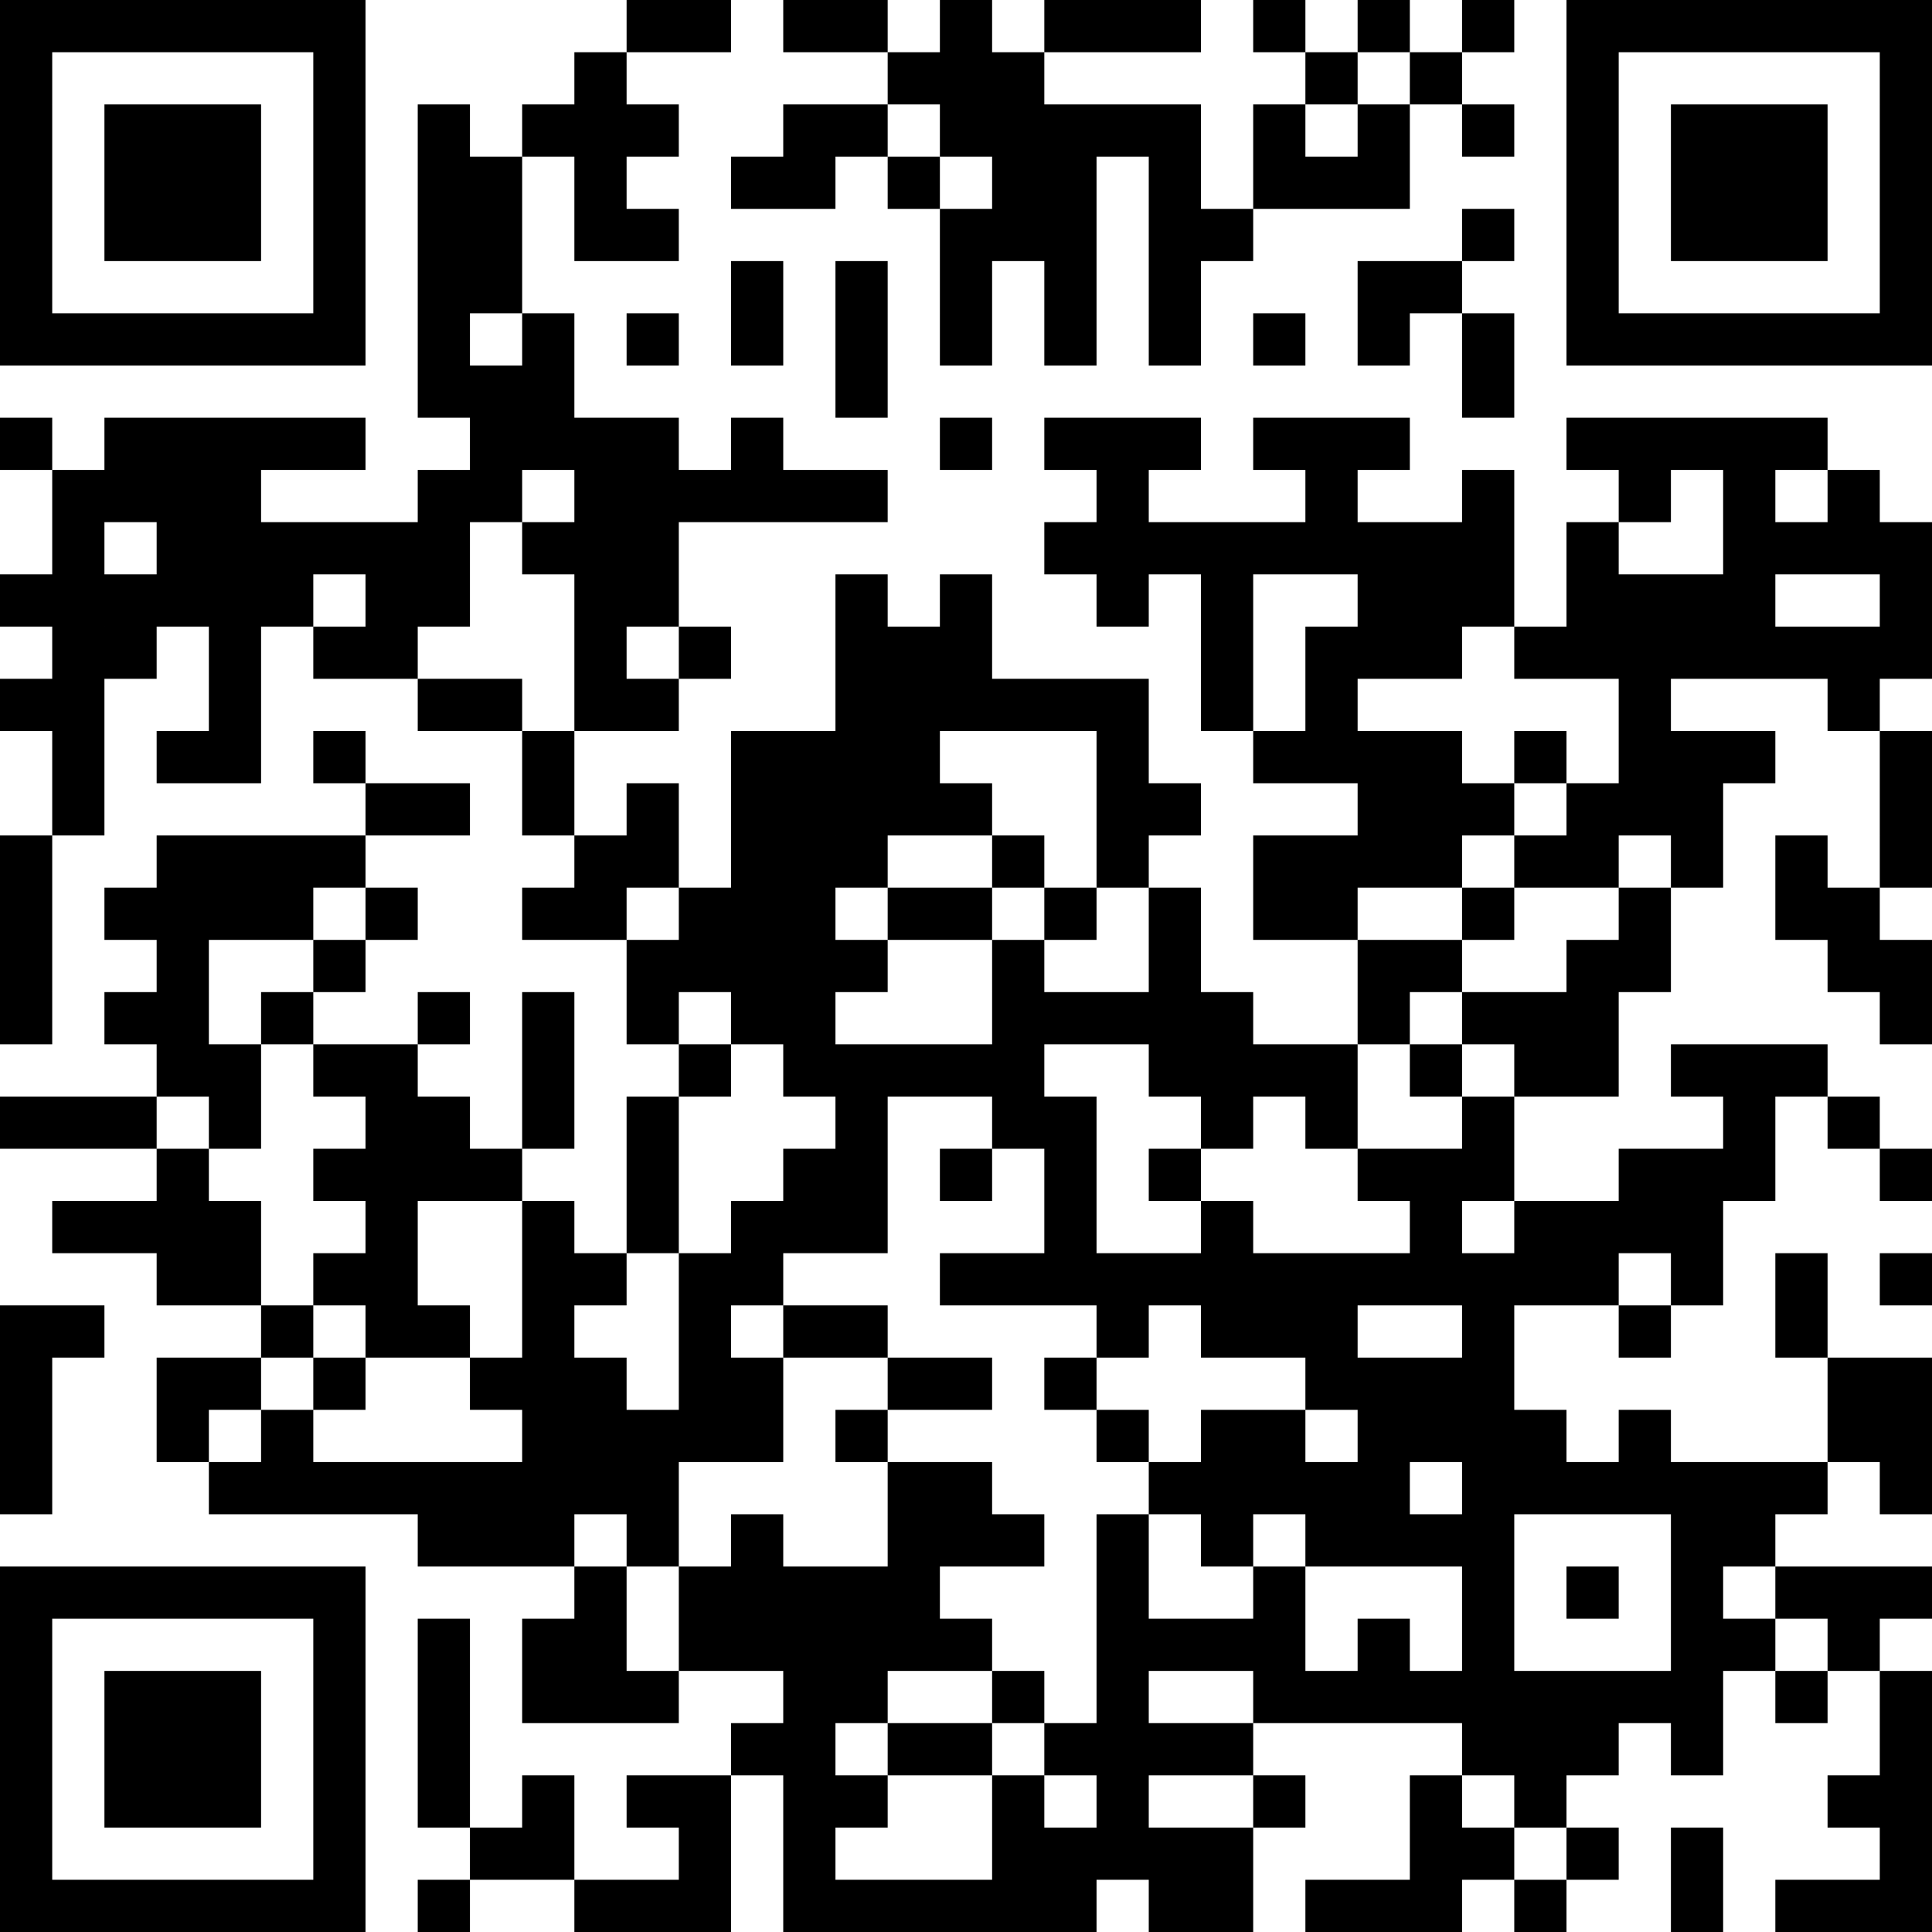 <?xml version="1.0" standalone="no"?>
<svg xmlns="http://www.w3.org/2000/svg" version="1.1" width="74" height="74">
	<!-- Created with https://api.qrserver.com (QR Code API, see goQR.me/api for information) -->
	<title>QR Code</title>
	<desc>https://paksad.com/product/bax-hard-3-5-usb02-metallic-ventolink/</desc>
	<rect style="fill:rgb(255, 255, 255);fill-opacity:1" x="0" y="0" width="74" height="74" />
	<g id="elements">
		<path style="fill:rgb(0, 0, 0)" d="M 0,0 l 2,0 0,2 -2,0 z M 2,0 l 2,0 0,2 -2,0 z M 4,0 l 2,0 0,2 -2,0 z M 6,0 l 2,0 0,2 -2,0 z M 8,0 l 2,0 0,2 -2,0 z M 10,0 l 2,0 0,2 -2,0 z M 12,0 l 2,0 0,2 -2,0 z M 24,0 l 2,0 0,2 -2,0 z M 26,0 l 2,0 0,2 -2,0 z M 30,0 l 2,0 0,2 -2,0 z M 32,0 l 2,0 0,2 -2,0 z M 36,0 l 2,0 0,2 -2,0 z M 40,0 l 2,0 0,2 -2,0 z M 42,0 l 2,0 0,2 -2,0 z M 44,0 l 2,0 0,2 -2,0 z M 48,0 l 2,0 0,2 -2,0 z M 52,0 l 2,0 0,2 -2,0 z M 56,0 l 2,0 0,2 -2,0 z M 60,0 l 2,0 0,2 -2,0 z M 62,0 l 2,0 0,2 -2,0 z M 64,0 l 2,0 0,2 -2,0 z M 66,0 l 2,0 0,2 -2,0 z M 68,0 l 2,0 0,2 -2,0 z M 70,0 l 2,0 0,2 -2,0 z M 72,0 l 2,0 0,2 -2,0 z M 0,2 l 2,0 0,2 -2,0 z M 12,2 l 2,0 0,2 -2,0 z M 22,2 l 2,0 0,2 -2,0 z M 34,2 l 2,0 0,2 -2,0 z M 36,2 l 2,0 0,2 -2,0 z M 38,2 l 2,0 0,2 -2,0 z M 50,2 l 2,0 0,2 -2,0 z M 54,2 l 2,0 0,2 -2,0 z M 60,2 l 2,0 0,2 -2,0 z M 72,2 l 2,0 0,2 -2,0 z M 0,4 l 2,0 0,2 -2,0 z M 4,4 l 2,0 0,2 -2,0 z M 6,4 l 2,0 0,2 -2,0 z M 8,4 l 2,0 0,2 -2,0 z M 12,4 l 2,0 0,2 -2,0 z M 16,4 l 2,0 0,2 -2,0 z M 20,4 l 2,0 0,2 -2,0 z M 22,4 l 2,0 0,2 -2,0 z M 24,4 l 2,0 0,2 -2,0 z M 30,4 l 2,0 0,2 -2,0 z M 32,4 l 2,0 0,2 -2,0 z M 36,4 l 2,0 0,2 -2,0 z M 38,4 l 2,0 0,2 -2,0 z M 40,4 l 2,0 0,2 -2,0 z M 42,4 l 2,0 0,2 -2,0 z M 44,4 l 2,0 0,2 -2,0 z M 48,4 l 2,0 0,2 -2,0 z M 52,4 l 2,0 0,2 -2,0 z M 56,4 l 2,0 0,2 -2,0 z M 60,4 l 2,0 0,2 -2,0 z M 64,4 l 2,0 0,2 -2,0 z M 66,4 l 2,0 0,2 -2,0 z M 68,4 l 2,0 0,2 -2,0 z M 72,4 l 2,0 0,2 -2,0 z M 0,6 l 2,0 0,2 -2,0 z M 4,6 l 2,0 0,2 -2,0 z M 6,6 l 2,0 0,2 -2,0 z M 8,6 l 2,0 0,2 -2,0 z M 12,6 l 2,0 0,2 -2,0 z M 16,6 l 2,0 0,2 -2,0 z M 18,6 l 2,0 0,2 -2,0 z M 22,6 l 2,0 0,2 -2,0 z M 28,6 l 2,0 0,2 -2,0 z M 30,6 l 2,0 0,2 -2,0 z M 34,6 l 2,0 0,2 -2,0 z M 38,6 l 2,0 0,2 -2,0 z M 40,6 l 2,0 0,2 -2,0 z M 44,6 l 2,0 0,2 -2,0 z M 48,6 l 2,0 0,2 -2,0 z M 50,6 l 2,0 0,2 -2,0 z M 52,6 l 2,0 0,2 -2,0 z M 60,6 l 2,0 0,2 -2,0 z M 64,6 l 2,0 0,2 -2,0 z M 66,6 l 2,0 0,2 -2,0 z M 68,6 l 2,0 0,2 -2,0 z M 72,6 l 2,0 0,2 -2,0 z M 0,8 l 2,0 0,2 -2,0 z M 4,8 l 2,0 0,2 -2,0 z M 6,8 l 2,0 0,2 -2,0 z M 8,8 l 2,0 0,2 -2,0 z M 12,8 l 2,0 0,2 -2,0 z M 16,8 l 2,0 0,2 -2,0 z M 18,8 l 2,0 0,2 -2,0 z M 22,8 l 2,0 0,2 -2,0 z M 24,8 l 2,0 0,2 -2,0 z M 36,8 l 2,0 0,2 -2,0 z M 38,8 l 2,0 0,2 -2,0 z M 40,8 l 2,0 0,2 -2,0 z M 44,8 l 2,0 0,2 -2,0 z M 46,8 l 2,0 0,2 -2,0 z M 56,8 l 2,0 0,2 -2,0 z M 60,8 l 2,0 0,2 -2,0 z M 64,8 l 2,0 0,2 -2,0 z M 66,8 l 2,0 0,2 -2,0 z M 68,8 l 2,0 0,2 -2,0 z M 72,8 l 2,0 0,2 -2,0 z M 0,10 l 2,0 0,2 -2,0 z M 12,10 l 2,0 0,2 -2,0 z M 16,10 l 2,0 0,2 -2,0 z M 18,10 l 2,0 0,2 -2,0 z M 28,10 l 2,0 0,2 -2,0 z M 32,10 l 2,0 0,2 -2,0 z M 36,10 l 2,0 0,2 -2,0 z M 40,10 l 2,0 0,2 -2,0 z M 44,10 l 2,0 0,2 -2,0 z M 52,10 l 2,0 0,2 -2,0 z M 54,10 l 2,0 0,2 -2,0 z M 60,10 l 2,0 0,2 -2,0 z M 72,10 l 2,0 0,2 -2,0 z M 0,12 l 2,0 0,2 -2,0 z M 2,12 l 2,0 0,2 -2,0 z M 4,12 l 2,0 0,2 -2,0 z M 6,12 l 2,0 0,2 -2,0 z M 8,12 l 2,0 0,2 -2,0 z M 10,12 l 2,0 0,2 -2,0 z M 12,12 l 2,0 0,2 -2,0 z M 16,12 l 2,0 0,2 -2,0 z M 20,12 l 2,0 0,2 -2,0 z M 24,12 l 2,0 0,2 -2,0 z M 28,12 l 2,0 0,2 -2,0 z M 32,12 l 2,0 0,2 -2,0 z M 36,12 l 2,0 0,2 -2,0 z M 40,12 l 2,0 0,2 -2,0 z M 44,12 l 2,0 0,2 -2,0 z M 48,12 l 2,0 0,2 -2,0 z M 52,12 l 2,0 0,2 -2,0 z M 56,12 l 2,0 0,2 -2,0 z M 60,12 l 2,0 0,2 -2,0 z M 62,12 l 2,0 0,2 -2,0 z M 64,12 l 2,0 0,2 -2,0 z M 66,12 l 2,0 0,2 -2,0 z M 68,12 l 2,0 0,2 -2,0 z M 70,12 l 2,0 0,2 -2,0 z M 72,12 l 2,0 0,2 -2,0 z M 16,14 l 2,0 0,2 -2,0 z M 18,14 l 2,0 0,2 -2,0 z M 20,14 l 2,0 0,2 -2,0 z M 32,14 l 2,0 0,2 -2,0 z M 56,14 l 2,0 0,2 -2,0 z M 0,16 l 2,0 0,2 -2,0 z M 4,16 l 2,0 0,2 -2,0 z M 6,16 l 2,0 0,2 -2,0 z M 8,16 l 2,0 0,2 -2,0 z M 10,16 l 2,0 0,2 -2,0 z M 12,16 l 2,0 0,2 -2,0 z M 18,16 l 2,0 0,2 -2,0 z M 20,16 l 2,0 0,2 -2,0 z M 22,16 l 2,0 0,2 -2,0 z M 24,16 l 2,0 0,2 -2,0 z M 28,16 l 2,0 0,2 -2,0 z M 36,16 l 2,0 0,2 -2,0 z M 40,16 l 2,0 0,2 -2,0 z M 42,16 l 2,0 0,2 -2,0 z M 44,16 l 2,0 0,2 -2,0 z M 48,16 l 2,0 0,2 -2,0 z M 50,16 l 2,0 0,2 -2,0 z M 52,16 l 2,0 0,2 -2,0 z M 60,16 l 2,0 0,2 -2,0 z M 62,16 l 2,0 0,2 -2,0 z M 64,16 l 2,0 0,2 -2,0 z M 66,16 l 2,0 0,2 -2,0 z M 68,16 l 2,0 0,2 -2,0 z M 2,18 l 2,0 0,2 -2,0 z M 4,18 l 2,0 0,2 -2,0 z M 6,18 l 2,0 0,2 -2,0 z M 8,18 l 2,0 0,2 -2,0 z M 16,18 l 2,0 0,2 -2,0 z M 18,18 l 2,0 0,2 -2,0 z M 22,18 l 2,0 0,2 -2,0 z M 24,18 l 2,0 0,2 -2,0 z M 26,18 l 2,0 0,2 -2,0 z M 28,18 l 2,0 0,2 -2,0 z M 30,18 l 2,0 0,2 -2,0 z M 32,18 l 2,0 0,2 -2,0 z M 42,18 l 2,0 0,2 -2,0 z M 50,18 l 2,0 0,2 -2,0 z M 56,18 l 2,0 0,2 -2,0 z M 62,18 l 2,0 0,2 -2,0 z M 66,18 l 2,0 0,2 -2,0 z M 70,18 l 2,0 0,2 -2,0 z M 2,20 l 2,0 0,2 -2,0 z M 6,20 l 2,0 0,2 -2,0 z M 8,20 l 2,0 0,2 -2,0 z M 10,20 l 2,0 0,2 -2,0 z M 12,20 l 2,0 0,2 -2,0 z M 14,20 l 2,0 0,2 -2,0 z M 16,20 l 2,0 0,2 -2,0 z M 20,20 l 2,0 0,2 -2,0 z M 22,20 l 2,0 0,2 -2,0 z M 24,20 l 2,0 0,2 -2,0 z M 40,20 l 2,0 0,2 -2,0 z M 42,20 l 2,0 0,2 -2,0 z M 44,20 l 2,0 0,2 -2,0 z M 46,20 l 2,0 0,2 -2,0 z M 48,20 l 2,0 0,2 -2,0 z M 50,20 l 2,0 0,2 -2,0 z M 52,20 l 2,0 0,2 -2,0 z M 54,20 l 2,0 0,2 -2,0 z M 56,20 l 2,0 0,2 -2,0 z M 60,20 l 2,0 0,2 -2,0 z M 66,20 l 2,0 0,2 -2,0 z M 68,20 l 2,0 0,2 -2,0 z M 70,20 l 2,0 0,2 -2,0 z M 72,20 l 2,0 0,2 -2,0 z M 0,22 l 2,0 0,2 -2,0 z M 2,22 l 2,0 0,2 -2,0 z M 4,22 l 2,0 0,2 -2,0 z M 6,22 l 2,0 0,2 -2,0 z M 8,22 l 2,0 0,2 -2,0 z M 10,22 l 2,0 0,2 -2,0 z M 14,22 l 2,0 0,2 -2,0 z M 16,22 l 2,0 0,2 -2,0 z M 22,22 l 2,0 0,2 -2,0 z M 24,22 l 2,0 0,2 -2,0 z M 32,22 l 2,0 0,2 -2,0 z M 36,22 l 2,0 0,2 -2,0 z M 42,22 l 2,0 0,2 -2,0 z M 46,22 l 2,0 0,2 -2,0 z M 52,22 l 2,0 0,2 -2,0 z M 54,22 l 2,0 0,2 -2,0 z M 56,22 l 2,0 0,2 -2,0 z M 60,22 l 2,0 0,2 -2,0 z M 62,22 l 2,0 0,2 -2,0 z M 64,22 l 2,0 0,2 -2,0 z M 66,22 l 2,0 0,2 -2,0 z M 72,22 l 2,0 0,2 -2,0 z M 2,24 l 2,0 0,2 -2,0 z M 4,24 l 2,0 0,2 -2,0 z M 8,24 l 2,0 0,2 -2,0 z M 12,24 l 2,0 0,2 -2,0 z M 14,24 l 2,0 0,2 -2,0 z M 22,24 l 2,0 0,2 -2,0 z M 26,24 l 2,0 0,2 -2,0 z M 32,24 l 2,0 0,2 -2,0 z M 34,24 l 2,0 0,2 -2,0 z M 36,24 l 2,0 0,2 -2,0 z M 46,24 l 2,0 0,2 -2,0 z M 50,24 l 2,0 0,2 -2,0 z M 52,24 l 2,0 0,2 -2,0 z M 54,24 l 2,0 0,2 -2,0 z M 58,24 l 2,0 0,2 -2,0 z M 60,24 l 2,0 0,2 -2,0 z M 62,24 l 2,0 0,2 -2,0 z M 64,24 l 2,0 0,2 -2,0 z M 66,24 l 2,0 0,2 -2,0 z M 68,24 l 2,0 0,2 -2,0 z M 70,24 l 2,0 0,2 -2,0 z M 72,24 l 2,0 0,2 -2,0 z M 0,26 l 2,0 0,2 -2,0 z M 2,26 l 2,0 0,2 -2,0 z M 8,26 l 2,0 0,2 -2,0 z M 16,26 l 2,0 0,2 -2,0 z M 18,26 l 2,0 0,2 -2,0 z M 22,26 l 2,0 0,2 -2,0 z M 24,26 l 2,0 0,2 -2,0 z M 32,26 l 2,0 0,2 -2,0 z M 34,26 l 2,0 0,2 -2,0 z M 36,26 l 2,0 0,2 -2,0 z M 38,26 l 2,0 0,2 -2,0 z M 40,26 l 2,0 0,2 -2,0 z M 42,26 l 2,0 0,2 -2,0 z M 46,26 l 2,0 0,2 -2,0 z M 50,26 l 2,0 0,2 -2,0 z M 62,26 l 2,0 0,2 -2,0 z M 70,26 l 2,0 0,2 -2,0 z M 2,28 l 2,0 0,2 -2,0 z M 6,28 l 2,0 0,2 -2,0 z M 8,28 l 2,0 0,2 -2,0 z M 12,28 l 2,0 0,2 -2,0 z M 20,28 l 2,0 0,2 -2,0 z M 28,28 l 2,0 0,2 -2,0 z M 30,28 l 2,0 0,2 -2,0 z M 32,28 l 2,0 0,2 -2,0 z M 34,28 l 2,0 0,2 -2,0 z M 42,28 l 2,0 0,2 -2,0 z M 48,28 l 2,0 0,2 -2,0 z M 50,28 l 2,0 0,2 -2,0 z M 52,28 l 2,0 0,2 -2,0 z M 54,28 l 2,0 0,2 -2,0 z M 58,28 l 2,0 0,2 -2,0 z M 62,28 l 2,0 0,2 -2,0 z M 64,28 l 2,0 0,2 -2,0 z M 66,28 l 2,0 0,2 -2,0 z M 72,28 l 2,0 0,2 -2,0 z M 2,30 l 2,0 0,2 -2,0 z M 14,30 l 2,0 0,2 -2,0 z M 16,30 l 2,0 0,2 -2,0 z M 20,30 l 2,0 0,2 -2,0 z M 24,30 l 2,0 0,2 -2,0 z M 28,30 l 2,0 0,2 -2,0 z M 30,30 l 2,0 0,2 -2,0 z M 32,30 l 2,0 0,2 -2,0 z M 34,30 l 2,0 0,2 -2,0 z M 36,30 l 2,0 0,2 -2,0 z M 42,30 l 2,0 0,2 -2,0 z M 44,30 l 2,0 0,2 -2,0 z M 52,30 l 2,0 0,2 -2,0 z M 54,30 l 2,0 0,2 -2,0 z M 56,30 l 2,0 0,2 -2,0 z M 60,30 l 2,0 0,2 -2,0 z M 62,30 l 2,0 0,2 -2,0 z M 64,30 l 2,0 0,2 -2,0 z M 72,30 l 2,0 0,2 -2,0 z M 0,32 l 2,0 0,2 -2,0 z M 6,32 l 2,0 0,2 -2,0 z M 8,32 l 2,0 0,2 -2,0 z M 10,32 l 2,0 0,2 -2,0 z M 12,32 l 2,0 0,2 -2,0 z M 22,32 l 2,0 0,2 -2,0 z M 24,32 l 2,0 0,2 -2,0 z M 28,32 l 2,0 0,2 -2,0 z M 30,32 l 2,0 0,2 -2,0 z M 32,32 l 2,0 0,2 -2,0 z M 38,32 l 2,0 0,2 -2,0 z M 42,32 l 2,0 0,2 -2,0 z M 48,32 l 2,0 0,2 -2,0 z M 50,32 l 2,0 0,2 -2,0 z M 52,32 l 2,0 0,2 -2,0 z M 54,32 l 2,0 0,2 -2,0 z M 58,32 l 2,0 0,2 -2,0 z M 60,32 l 2,0 0,2 -2,0 z M 64,32 l 2,0 0,2 -2,0 z M 68,32 l 2,0 0,2 -2,0 z M 72,32 l 2,0 0,2 -2,0 z M 0,34 l 2,0 0,2 -2,0 z M 4,34 l 2,0 0,2 -2,0 z M 6,34 l 2,0 0,2 -2,0 z M 8,34 l 2,0 0,2 -2,0 z M 10,34 l 2,0 0,2 -2,0 z M 14,34 l 2,0 0,2 -2,0 z M 20,34 l 2,0 0,2 -2,0 z M 22,34 l 2,0 0,2 -2,0 z M 26,34 l 2,0 0,2 -2,0 z M 28,34 l 2,0 0,2 -2,0 z M 30,34 l 2,0 0,2 -2,0 z M 34,34 l 2,0 0,2 -2,0 z M 36,34 l 2,0 0,2 -2,0 z M 40,34 l 2,0 0,2 -2,0 z M 44,34 l 2,0 0,2 -2,0 z M 48,34 l 2,0 0,2 -2,0 z M 50,34 l 2,0 0,2 -2,0 z M 56,34 l 2,0 0,2 -2,0 z M 62,34 l 2,0 0,2 -2,0 z M 68,34 l 2,0 0,2 -2,0 z M 70,34 l 2,0 0,2 -2,0 z M 0,36 l 2,0 0,2 -2,0 z M 6,36 l 2,0 0,2 -2,0 z M 12,36 l 2,0 0,2 -2,0 z M 24,36 l 2,0 0,2 -2,0 z M 26,36 l 2,0 0,2 -2,0 z M 28,36 l 2,0 0,2 -2,0 z M 30,36 l 2,0 0,2 -2,0 z M 32,36 l 2,0 0,2 -2,0 z M 38,36 l 2,0 0,2 -2,0 z M 44,36 l 2,0 0,2 -2,0 z M 52,36 l 2,0 0,2 -2,0 z M 54,36 l 2,0 0,2 -2,0 z M 60,36 l 2,0 0,2 -2,0 z M 62,36 l 2,0 0,2 -2,0 z M 70,36 l 2,0 0,2 -2,0 z M 72,36 l 2,0 0,2 -2,0 z M 0,38 l 2,0 0,2 -2,0 z M 4,38 l 2,0 0,2 -2,0 z M 6,38 l 2,0 0,2 -2,0 z M 10,38 l 2,0 0,2 -2,0 z M 16,38 l 2,0 0,2 -2,0 z M 20,38 l 2,0 0,2 -2,0 z M 24,38 l 2,0 0,2 -2,0 z M 28,38 l 2,0 0,2 -2,0 z M 30,38 l 2,0 0,2 -2,0 z M 38,38 l 2,0 0,2 -2,0 z M 40,38 l 2,0 0,2 -2,0 z M 42,38 l 2,0 0,2 -2,0 z M 44,38 l 2,0 0,2 -2,0 z M 46,38 l 2,0 0,2 -2,0 z M 52,38 l 2,0 0,2 -2,0 z M 56,38 l 2,0 0,2 -2,0 z M 58,38 l 2,0 0,2 -2,0 z M 60,38 l 2,0 0,2 -2,0 z M 72,38 l 2,0 0,2 -2,0 z M 6,40 l 2,0 0,2 -2,0 z M 8,40 l 2,0 0,2 -2,0 z M 12,40 l 2,0 0,2 -2,0 z M 14,40 l 2,0 0,2 -2,0 z M 20,40 l 2,0 0,2 -2,0 z M 26,40 l 2,0 0,2 -2,0 z M 30,40 l 2,0 0,2 -2,0 z M 32,40 l 2,0 0,2 -2,0 z M 34,40 l 2,0 0,2 -2,0 z M 36,40 l 2,0 0,2 -2,0 z M 38,40 l 2,0 0,2 -2,0 z M 44,40 l 2,0 0,2 -2,0 z M 46,40 l 2,0 0,2 -2,0 z M 48,40 l 2,0 0,2 -2,0 z M 50,40 l 2,0 0,2 -2,0 z M 54,40 l 2,0 0,2 -2,0 z M 58,40 l 2,0 0,2 -2,0 z M 60,40 l 2,0 0,2 -2,0 z M 64,40 l 2,0 0,2 -2,0 z M 66,40 l 2,0 0,2 -2,0 z M 68,40 l 2,0 0,2 -2,0 z M 0,42 l 2,0 0,2 -2,0 z M 2,42 l 2,0 0,2 -2,0 z M 4,42 l 2,0 0,2 -2,0 z M 8,42 l 2,0 0,2 -2,0 z M 14,42 l 2,0 0,2 -2,0 z M 16,42 l 2,0 0,2 -2,0 z M 20,42 l 2,0 0,2 -2,0 z M 24,42 l 2,0 0,2 -2,0 z M 32,42 l 2,0 0,2 -2,0 z M 38,42 l 2,0 0,2 -2,0 z M 40,42 l 2,0 0,2 -2,0 z M 46,42 l 2,0 0,2 -2,0 z M 50,42 l 2,0 0,2 -2,0 z M 56,42 l 2,0 0,2 -2,0 z M 66,42 l 2,0 0,2 -2,0 z M 70,42 l 2,0 0,2 -2,0 z M 6,44 l 2,0 0,2 -2,0 z M 12,44 l 2,0 0,2 -2,0 z M 14,44 l 2,0 0,2 -2,0 z M 16,44 l 2,0 0,2 -2,0 z M 18,44 l 2,0 0,2 -2,0 z M 24,44 l 2,0 0,2 -2,0 z M 30,44 l 2,0 0,2 -2,0 z M 32,44 l 2,0 0,2 -2,0 z M 36,44 l 2,0 0,2 -2,0 z M 40,44 l 2,0 0,2 -2,0 z M 44,44 l 2,0 0,2 -2,0 z M 52,44 l 2,0 0,2 -2,0 z M 54,44 l 2,0 0,2 -2,0 z M 56,44 l 2,0 0,2 -2,0 z M 62,44 l 2,0 0,2 -2,0 z M 64,44 l 2,0 0,2 -2,0 z M 66,44 l 2,0 0,2 -2,0 z M 72,44 l 2,0 0,2 -2,0 z M 2,46 l 2,0 0,2 -2,0 z M 4,46 l 2,0 0,2 -2,0 z M 6,46 l 2,0 0,2 -2,0 z M 8,46 l 2,0 0,2 -2,0 z M 14,46 l 2,0 0,2 -2,0 z M 20,46 l 2,0 0,2 -2,0 z M 24,46 l 2,0 0,2 -2,0 z M 28,46 l 2,0 0,2 -2,0 z M 30,46 l 2,0 0,2 -2,0 z M 32,46 l 2,0 0,2 -2,0 z M 40,46 l 2,0 0,2 -2,0 z M 46,46 l 2,0 0,2 -2,0 z M 54,46 l 2,0 0,2 -2,0 z M 58,46 l 2,0 0,2 -2,0 z M 60,46 l 2,0 0,2 -2,0 z M 62,46 l 2,0 0,2 -2,0 z M 64,46 l 2,0 0,2 -2,0 z M 6,48 l 2,0 0,2 -2,0 z M 8,48 l 2,0 0,2 -2,0 z M 12,48 l 2,0 0,2 -2,0 z M 14,48 l 2,0 0,2 -2,0 z M 20,48 l 2,0 0,2 -2,0 z M 22,48 l 2,0 0,2 -2,0 z M 26,48 l 2,0 0,2 -2,0 z M 28,48 l 2,0 0,2 -2,0 z M 36,48 l 2,0 0,2 -2,0 z M 38,48 l 2,0 0,2 -2,0 z M 40,48 l 2,0 0,2 -2,0 z M 42,48 l 2,0 0,2 -2,0 z M 44,48 l 2,0 0,2 -2,0 z M 46,48 l 2,0 0,2 -2,0 z M 48,48 l 2,0 0,2 -2,0 z M 50,48 l 2,0 0,2 -2,0 z M 52,48 l 2,0 0,2 -2,0 z M 54,48 l 2,0 0,2 -2,0 z M 56,48 l 2,0 0,2 -2,0 z M 58,48 l 2,0 0,2 -2,0 z M 60,48 l 2,0 0,2 -2,0 z M 64,48 l 2,0 0,2 -2,0 z M 68,48 l 2,0 0,2 -2,0 z M 72,48 l 2,0 0,2 -2,0 z M 0,50 l 2,0 0,2 -2,0 z M 2,50 l 2,0 0,2 -2,0 z M 10,50 l 2,0 0,2 -2,0 z M 14,50 l 2,0 0,2 -2,0 z M 16,50 l 2,0 0,2 -2,0 z M 20,50 l 2,0 0,2 -2,0 z M 26,50 l 2,0 0,2 -2,0 z M 30,50 l 2,0 0,2 -2,0 z M 32,50 l 2,0 0,2 -2,0 z M 42,50 l 2,0 0,2 -2,0 z M 46,50 l 2,0 0,2 -2,0 z M 48,50 l 2,0 0,2 -2,0 z M 50,50 l 2,0 0,2 -2,0 z M 56,50 l 2,0 0,2 -2,0 z M 62,50 l 2,0 0,2 -2,0 z M 68,50 l 2,0 0,2 -2,0 z M 0,52 l 2,0 0,2 -2,0 z M 6,52 l 2,0 0,2 -2,0 z M 8,52 l 2,0 0,2 -2,0 z M 12,52 l 2,0 0,2 -2,0 z M 18,52 l 2,0 0,2 -2,0 z M 20,52 l 2,0 0,2 -2,0 z M 22,52 l 2,0 0,2 -2,0 z M 26,52 l 2,0 0,2 -2,0 z M 28,52 l 2,0 0,2 -2,0 z M 34,52 l 2,0 0,2 -2,0 z M 36,52 l 2,0 0,2 -2,0 z M 40,52 l 2,0 0,2 -2,0 z M 50,52 l 2,0 0,2 -2,0 z M 52,52 l 2,0 0,2 -2,0 z M 54,52 l 2,0 0,2 -2,0 z M 56,52 l 2,0 0,2 -2,0 z M 70,52 l 2,0 0,2 -2,0 z M 72,52 l 2,0 0,2 -2,0 z M 0,54 l 2,0 0,2 -2,0 z M 6,54 l 2,0 0,2 -2,0 z M 10,54 l 2,0 0,2 -2,0 z M 20,54 l 2,0 0,2 -2,0 z M 22,54 l 2,0 0,2 -2,0 z M 24,54 l 2,0 0,2 -2,0 z M 26,54 l 2,0 0,2 -2,0 z M 28,54 l 2,0 0,2 -2,0 z M 32,54 l 2,0 0,2 -2,0 z M 42,54 l 2,0 0,2 -2,0 z M 46,54 l 2,0 0,2 -2,0 z M 48,54 l 2,0 0,2 -2,0 z M 52,54 l 2,0 0,2 -2,0 z M 54,54 l 2,0 0,2 -2,0 z M 56,54 l 2,0 0,2 -2,0 z M 58,54 l 2,0 0,2 -2,0 z M 62,54 l 2,0 0,2 -2,0 z M 70,54 l 2,0 0,2 -2,0 z M 72,54 l 2,0 0,2 -2,0 z M 0,56 l 2,0 0,2 -2,0 z M 8,56 l 2,0 0,2 -2,0 z M 10,56 l 2,0 0,2 -2,0 z M 12,56 l 2,0 0,2 -2,0 z M 14,56 l 2,0 0,2 -2,0 z M 16,56 l 2,0 0,2 -2,0 z M 18,56 l 2,0 0,2 -2,0 z M 20,56 l 2,0 0,2 -2,0 z M 22,56 l 2,0 0,2 -2,0 z M 24,56 l 2,0 0,2 -2,0 z M 34,56 l 2,0 0,2 -2,0 z M 36,56 l 2,0 0,2 -2,0 z M 44,56 l 2,0 0,2 -2,0 z M 46,56 l 2,0 0,2 -2,0 z M 48,56 l 2,0 0,2 -2,0 z M 50,56 l 2,0 0,2 -2,0 z M 52,56 l 2,0 0,2 -2,0 z M 56,56 l 2,0 0,2 -2,0 z M 58,56 l 2,0 0,2 -2,0 z M 60,56 l 2,0 0,2 -2,0 z M 62,56 l 2,0 0,2 -2,0 z M 64,56 l 2,0 0,2 -2,0 z M 66,56 l 2,0 0,2 -2,0 z M 68,56 l 2,0 0,2 -2,0 z M 72,56 l 2,0 0,2 -2,0 z M 16,58 l 2,0 0,2 -2,0 z M 18,58 l 2,0 0,2 -2,0 z M 20,58 l 2,0 0,2 -2,0 z M 24,58 l 2,0 0,2 -2,0 z M 28,58 l 2,0 0,2 -2,0 z M 34,58 l 2,0 0,2 -2,0 z M 36,58 l 2,0 0,2 -2,0 z M 38,58 l 2,0 0,2 -2,0 z M 42,58 l 2,0 0,2 -2,0 z M 46,58 l 2,0 0,2 -2,0 z M 50,58 l 2,0 0,2 -2,0 z M 52,58 l 2,0 0,2 -2,0 z M 54,58 l 2,0 0,2 -2,0 z M 56,58 l 2,0 0,2 -2,0 z M 64,58 l 2,0 0,2 -2,0 z M 66,58 l 2,0 0,2 -2,0 z M 0,60 l 2,0 0,2 -2,0 z M 2,60 l 2,0 0,2 -2,0 z M 4,60 l 2,0 0,2 -2,0 z M 6,60 l 2,0 0,2 -2,0 z M 8,60 l 2,0 0,2 -2,0 z M 10,60 l 2,0 0,2 -2,0 z M 12,60 l 2,0 0,2 -2,0 z M 22,60 l 2,0 0,2 -2,0 z M 26,60 l 2,0 0,2 -2,0 z M 28,60 l 2,0 0,2 -2,0 z M 30,60 l 2,0 0,2 -2,0 z M 32,60 l 2,0 0,2 -2,0 z M 34,60 l 2,0 0,2 -2,0 z M 42,60 l 2,0 0,2 -2,0 z M 48,60 l 2,0 0,2 -2,0 z M 56,60 l 2,0 0,2 -2,0 z M 60,60 l 2,0 0,2 -2,0 z M 64,60 l 2,0 0,2 -2,0 z M 68,60 l 2,0 0,2 -2,0 z M 70,60 l 2,0 0,2 -2,0 z M 72,60 l 2,0 0,2 -2,0 z M 0,62 l 2,0 0,2 -2,0 z M 12,62 l 2,0 0,2 -2,0 z M 16,62 l 2,0 0,2 -2,0 z M 20,62 l 2,0 0,2 -2,0 z M 22,62 l 2,0 0,2 -2,0 z M 26,62 l 2,0 0,2 -2,0 z M 28,62 l 2,0 0,2 -2,0 z M 30,62 l 2,0 0,2 -2,0 z M 32,62 l 2,0 0,2 -2,0 z M 34,62 l 2,0 0,2 -2,0 z M 36,62 l 2,0 0,2 -2,0 z M 42,62 l 2,0 0,2 -2,0 z M 44,62 l 2,0 0,2 -2,0 z M 46,62 l 2,0 0,2 -2,0 z M 48,62 l 2,0 0,2 -2,0 z M 52,62 l 2,0 0,2 -2,0 z M 56,62 l 2,0 0,2 -2,0 z M 64,62 l 2,0 0,2 -2,0 z M 66,62 l 2,0 0,2 -2,0 z M 70,62 l 2,0 0,2 -2,0 z M 0,64 l 2,0 0,2 -2,0 z M 4,64 l 2,0 0,2 -2,0 z M 6,64 l 2,0 0,2 -2,0 z M 8,64 l 2,0 0,2 -2,0 z M 12,64 l 2,0 0,2 -2,0 z M 16,64 l 2,0 0,2 -2,0 z M 20,64 l 2,0 0,2 -2,0 z M 22,64 l 2,0 0,2 -2,0 z M 24,64 l 2,0 0,2 -2,0 z M 30,64 l 2,0 0,2 -2,0 z M 32,64 l 2,0 0,2 -2,0 z M 38,64 l 2,0 0,2 -2,0 z M 42,64 l 2,0 0,2 -2,0 z M 48,64 l 2,0 0,2 -2,0 z M 50,64 l 2,0 0,2 -2,0 z M 52,64 l 2,0 0,2 -2,0 z M 54,64 l 2,0 0,2 -2,0 z M 56,64 l 2,0 0,2 -2,0 z M 58,64 l 2,0 0,2 -2,0 z M 60,64 l 2,0 0,2 -2,0 z M 62,64 l 2,0 0,2 -2,0 z M 64,64 l 2,0 0,2 -2,0 z M 68,64 l 2,0 0,2 -2,0 z M 72,64 l 2,0 0,2 -2,0 z M 0,66 l 2,0 0,2 -2,0 z M 4,66 l 2,0 0,2 -2,0 z M 6,66 l 2,0 0,2 -2,0 z M 8,66 l 2,0 0,2 -2,0 z M 12,66 l 2,0 0,2 -2,0 z M 16,66 l 2,0 0,2 -2,0 z M 28,66 l 2,0 0,2 -2,0 z M 30,66 l 2,0 0,2 -2,0 z M 34,66 l 2,0 0,2 -2,0 z M 36,66 l 2,0 0,2 -2,0 z M 40,66 l 2,0 0,2 -2,0 z M 42,66 l 2,0 0,2 -2,0 z M 44,66 l 2,0 0,2 -2,0 z M 46,66 l 2,0 0,2 -2,0 z M 56,66 l 2,0 0,2 -2,0 z M 58,66 l 2,0 0,2 -2,0 z M 60,66 l 2,0 0,2 -2,0 z M 64,66 l 2,0 0,2 -2,0 z M 72,66 l 2,0 0,2 -2,0 z M 0,68 l 2,0 0,2 -2,0 z M 4,68 l 2,0 0,2 -2,0 z M 6,68 l 2,0 0,2 -2,0 z M 8,68 l 2,0 0,2 -2,0 z M 12,68 l 2,0 0,2 -2,0 z M 16,68 l 2,0 0,2 -2,0 z M 20,68 l 2,0 0,2 -2,0 z M 24,68 l 2,0 0,2 -2,0 z M 26,68 l 2,0 0,2 -2,0 z M 30,68 l 2,0 0,2 -2,0 z M 32,68 l 2,0 0,2 -2,0 z M 38,68 l 2,0 0,2 -2,0 z M 42,68 l 2,0 0,2 -2,0 z M 48,68 l 2,0 0,2 -2,0 z M 54,68 l 2,0 0,2 -2,0 z M 58,68 l 2,0 0,2 -2,0 z M 70,68 l 2,0 0,2 -2,0 z M 72,68 l 2,0 0,2 -2,0 z M 0,70 l 2,0 0,2 -2,0 z M 12,70 l 2,0 0,2 -2,0 z M 18,70 l 2,0 0,2 -2,0 z M 20,70 l 2,0 0,2 -2,0 z M 26,70 l 2,0 0,2 -2,0 z M 30,70 l 2,0 0,2 -2,0 z M 38,70 l 2,0 0,2 -2,0 z M 40,70 l 2,0 0,2 -2,0 z M 42,70 l 2,0 0,2 -2,0 z M 44,70 l 2,0 0,2 -2,0 z M 46,70 l 2,0 0,2 -2,0 z M 54,70 l 2,0 0,2 -2,0 z M 56,70 l 2,0 0,2 -2,0 z M 60,70 l 2,0 0,2 -2,0 z M 64,70 l 2,0 0,2 -2,0 z M 72,70 l 2,0 0,2 -2,0 z M 0,72 l 2,0 0,2 -2,0 z M 2,72 l 2,0 0,2 -2,0 z M 4,72 l 2,0 0,2 -2,0 z M 6,72 l 2,0 0,2 -2,0 z M 8,72 l 2,0 0,2 -2,0 z M 10,72 l 2,0 0,2 -2,0 z M 12,72 l 2,0 0,2 -2,0 z M 16,72 l 2,0 0,2 -2,0 z M 22,72 l 2,0 0,2 -2,0 z M 24,72 l 2,0 0,2 -2,0 z M 26,72 l 2,0 0,2 -2,0 z M 30,72 l 2,0 0,2 -2,0 z M 32,72 l 2,0 0,2 -2,0 z M 34,72 l 2,0 0,2 -2,0 z M 36,72 l 2,0 0,2 -2,0 z M 38,72 l 2,0 0,2 -2,0 z M 40,72 l 2,0 0,2 -2,0 z M 44,72 l 2,0 0,2 -2,0 z M 46,72 l 2,0 0,2 -2,0 z M 50,72 l 2,0 0,2 -2,0 z M 52,72 l 2,0 0,2 -2,0 z M 54,72 l 2,0 0,2 -2,0 z M 58,72 l 2,0 0,2 -2,0 z M 64,72 l 2,0 0,2 -2,0 z M 68,72 l 2,0 0,2 -2,0 z M 70,72 l 2,0 0,2 -2,0 z M 72,72 l 2,0 0,2 -2,0 z " />
	</g>
</svg>
